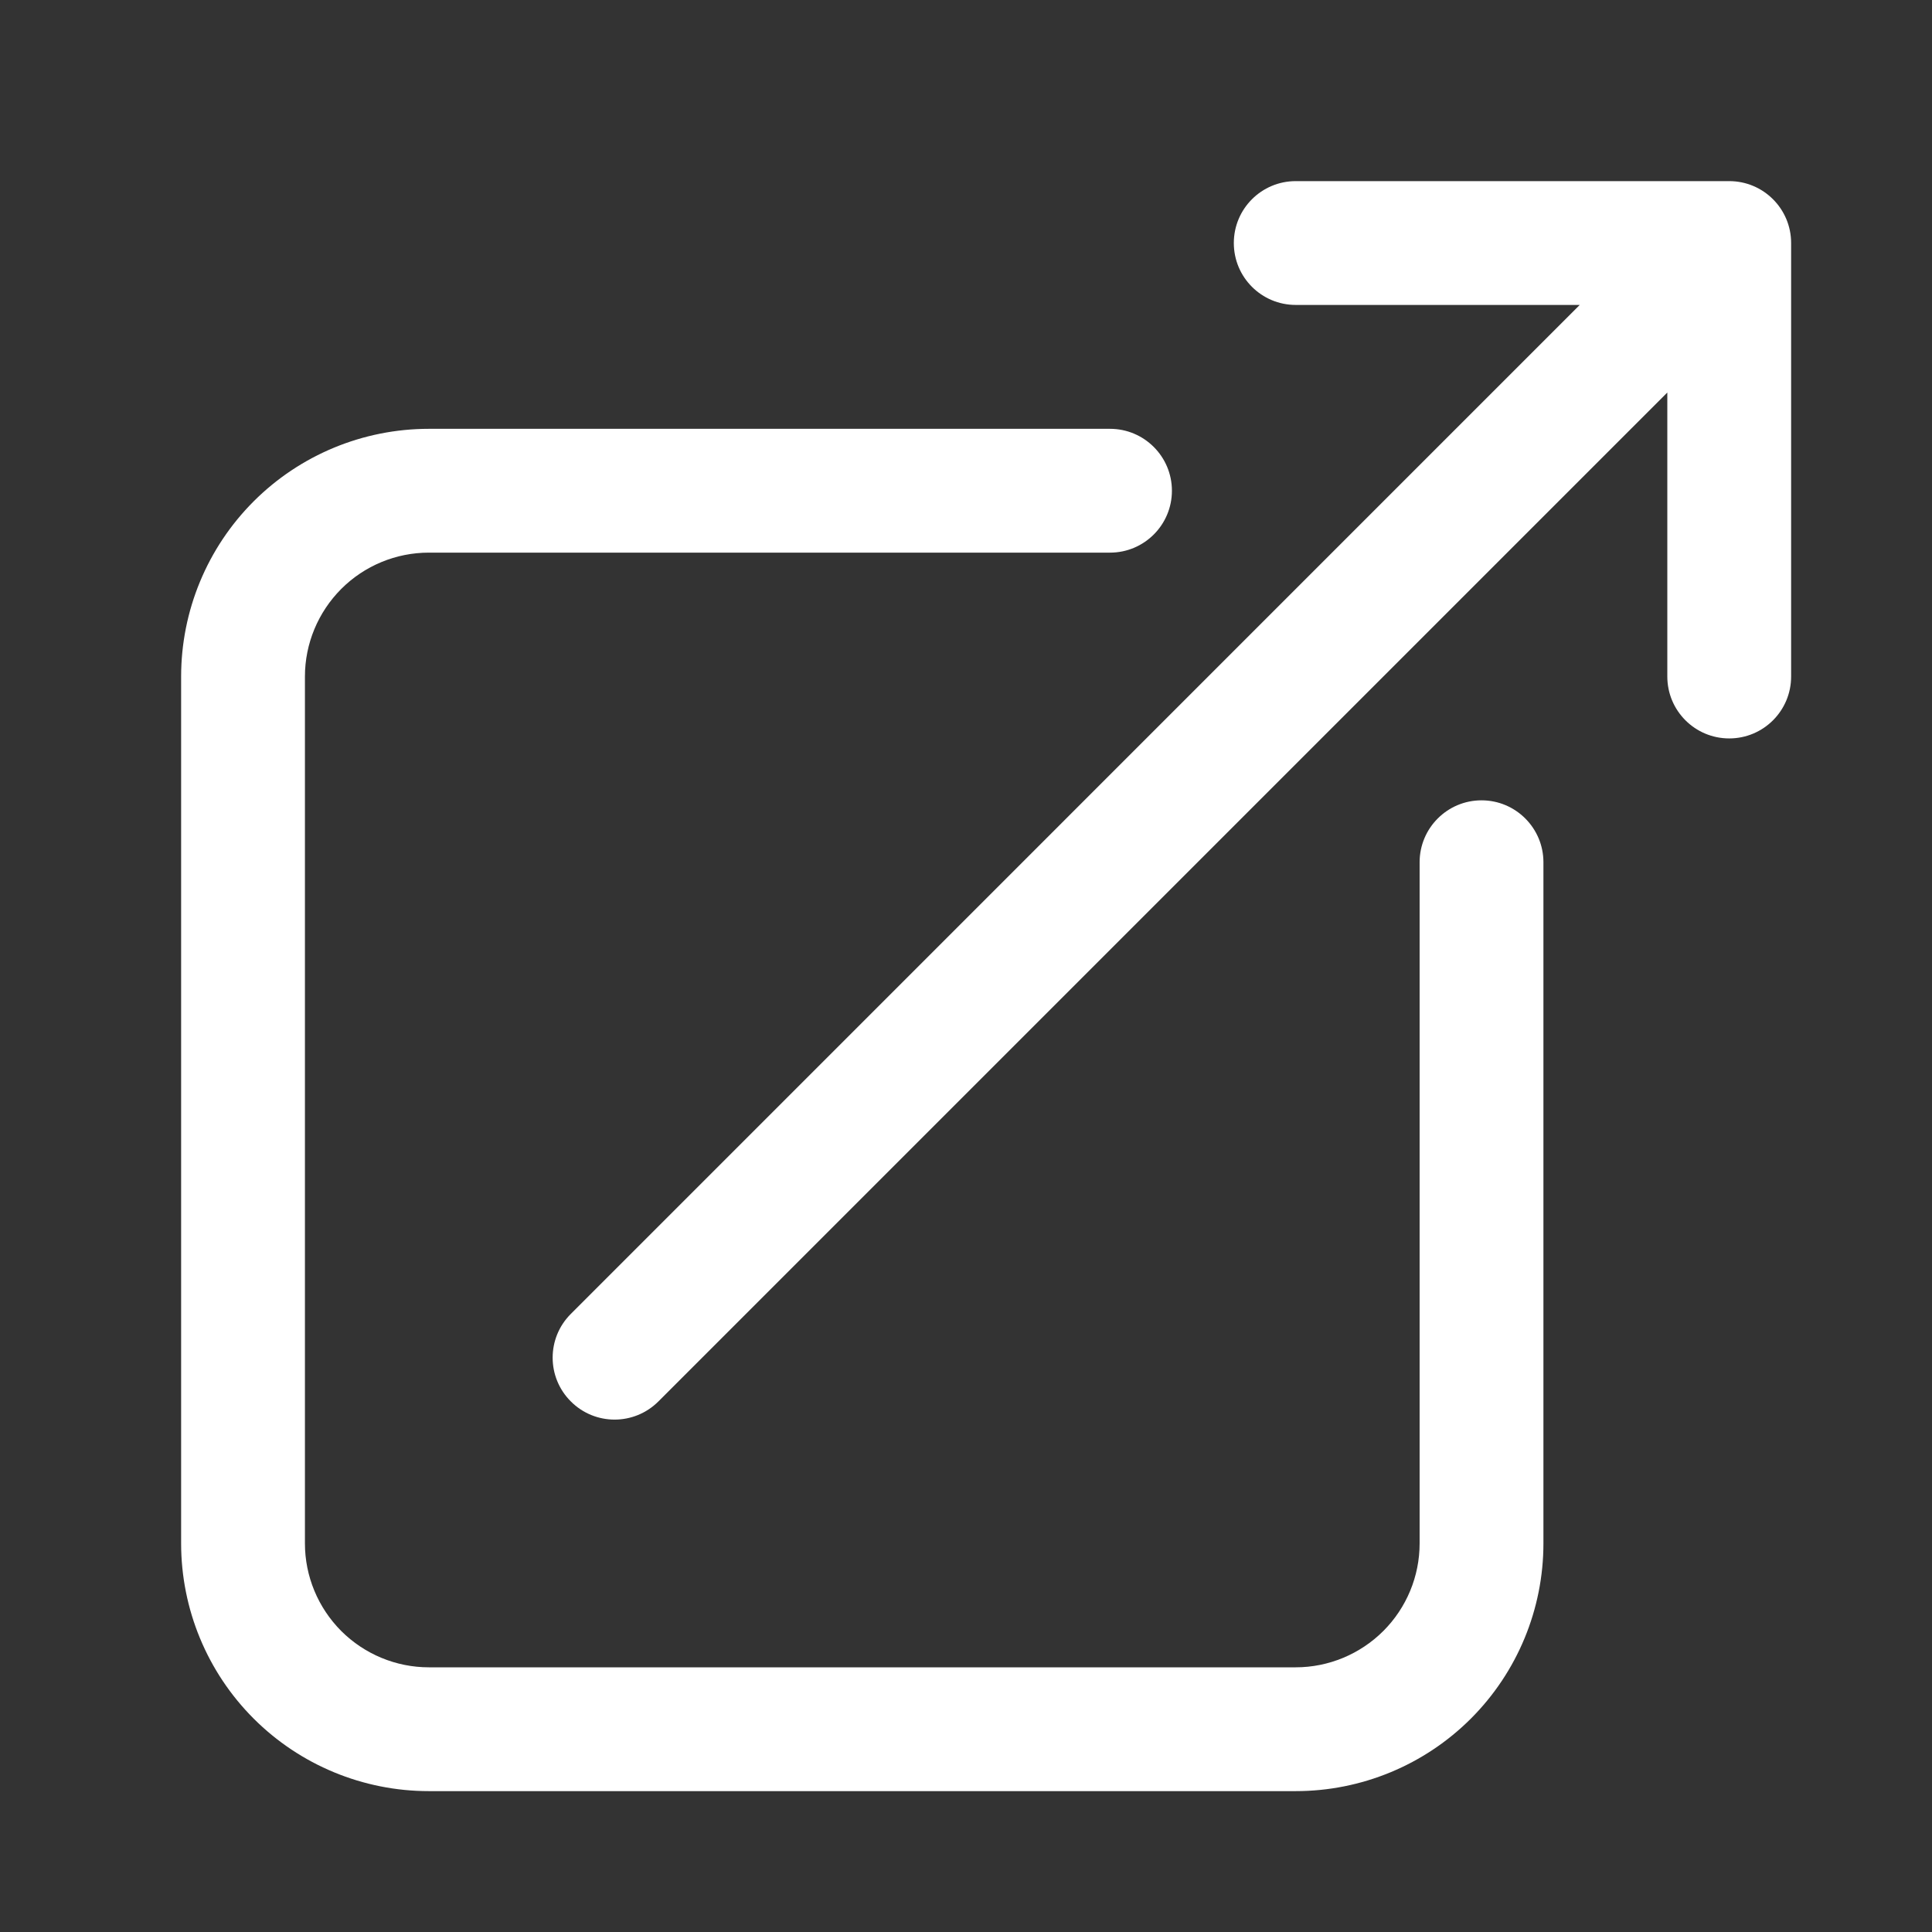 <svg width="24" height="24" viewBox="0 0 24 24" fill="none" xmlns="http://www.w3.org/2000/svg">
<rect x="0" y="0" width="24" height="24" fill="#333333" stroke="none"/>
<g id="Frame">
<path id="Vector (Stroke)" fill-rule="evenodd" clip-rule="evenodd" d="M15.327 3.019C15.327 2.594 15.671 2.25 16.096 2.25H21.481C21.906 2.25 22.25 2.594 22.25 3.019V8.404C22.25 8.829 21.906 9.173 21.481 9.173C21.056 9.173 20.712 8.829 20.712 8.404V4.876L8.179 17.409C7.878 17.71 7.391 17.71 7.091 17.409C6.79 17.109 6.79 16.622 7.091 16.322L19.624 3.788H16.096C15.671 3.788 15.327 3.444 15.327 3.019ZM3.151 6.228C3.728 5.651 4.511 5.327 5.327 5.327H13.789C14.213 5.327 14.558 5.671 14.558 6.096C14.558 6.521 14.213 6.865 13.789 6.865H5.327C4.919 6.865 4.528 7.027 4.239 7.316C3.951 7.605 3.788 7.996 3.788 8.404V19.173C3.788 19.581 3.951 19.972 4.239 20.261C4.528 20.549 4.919 20.712 5.327 20.712H16.096C16.504 20.712 16.895 20.549 17.184 20.261C17.473 19.972 17.635 19.581 17.635 19.173V10.711C17.635 10.287 17.979 9.942 18.404 9.942C18.829 9.942 19.173 10.287 19.173 10.711V19.173C19.173 19.989 18.849 20.772 18.272 21.349C17.695 21.926 16.912 22.25 16.096 22.25H5.327C4.511 22.25 3.728 21.926 3.151 21.349C2.574 20.772 2.25 19.989 2.25 19.173V8.404C2.25 7.588 2.574 6.805 3.151 6.228Z" fill="#FFF"/>
</g>
</svg>
